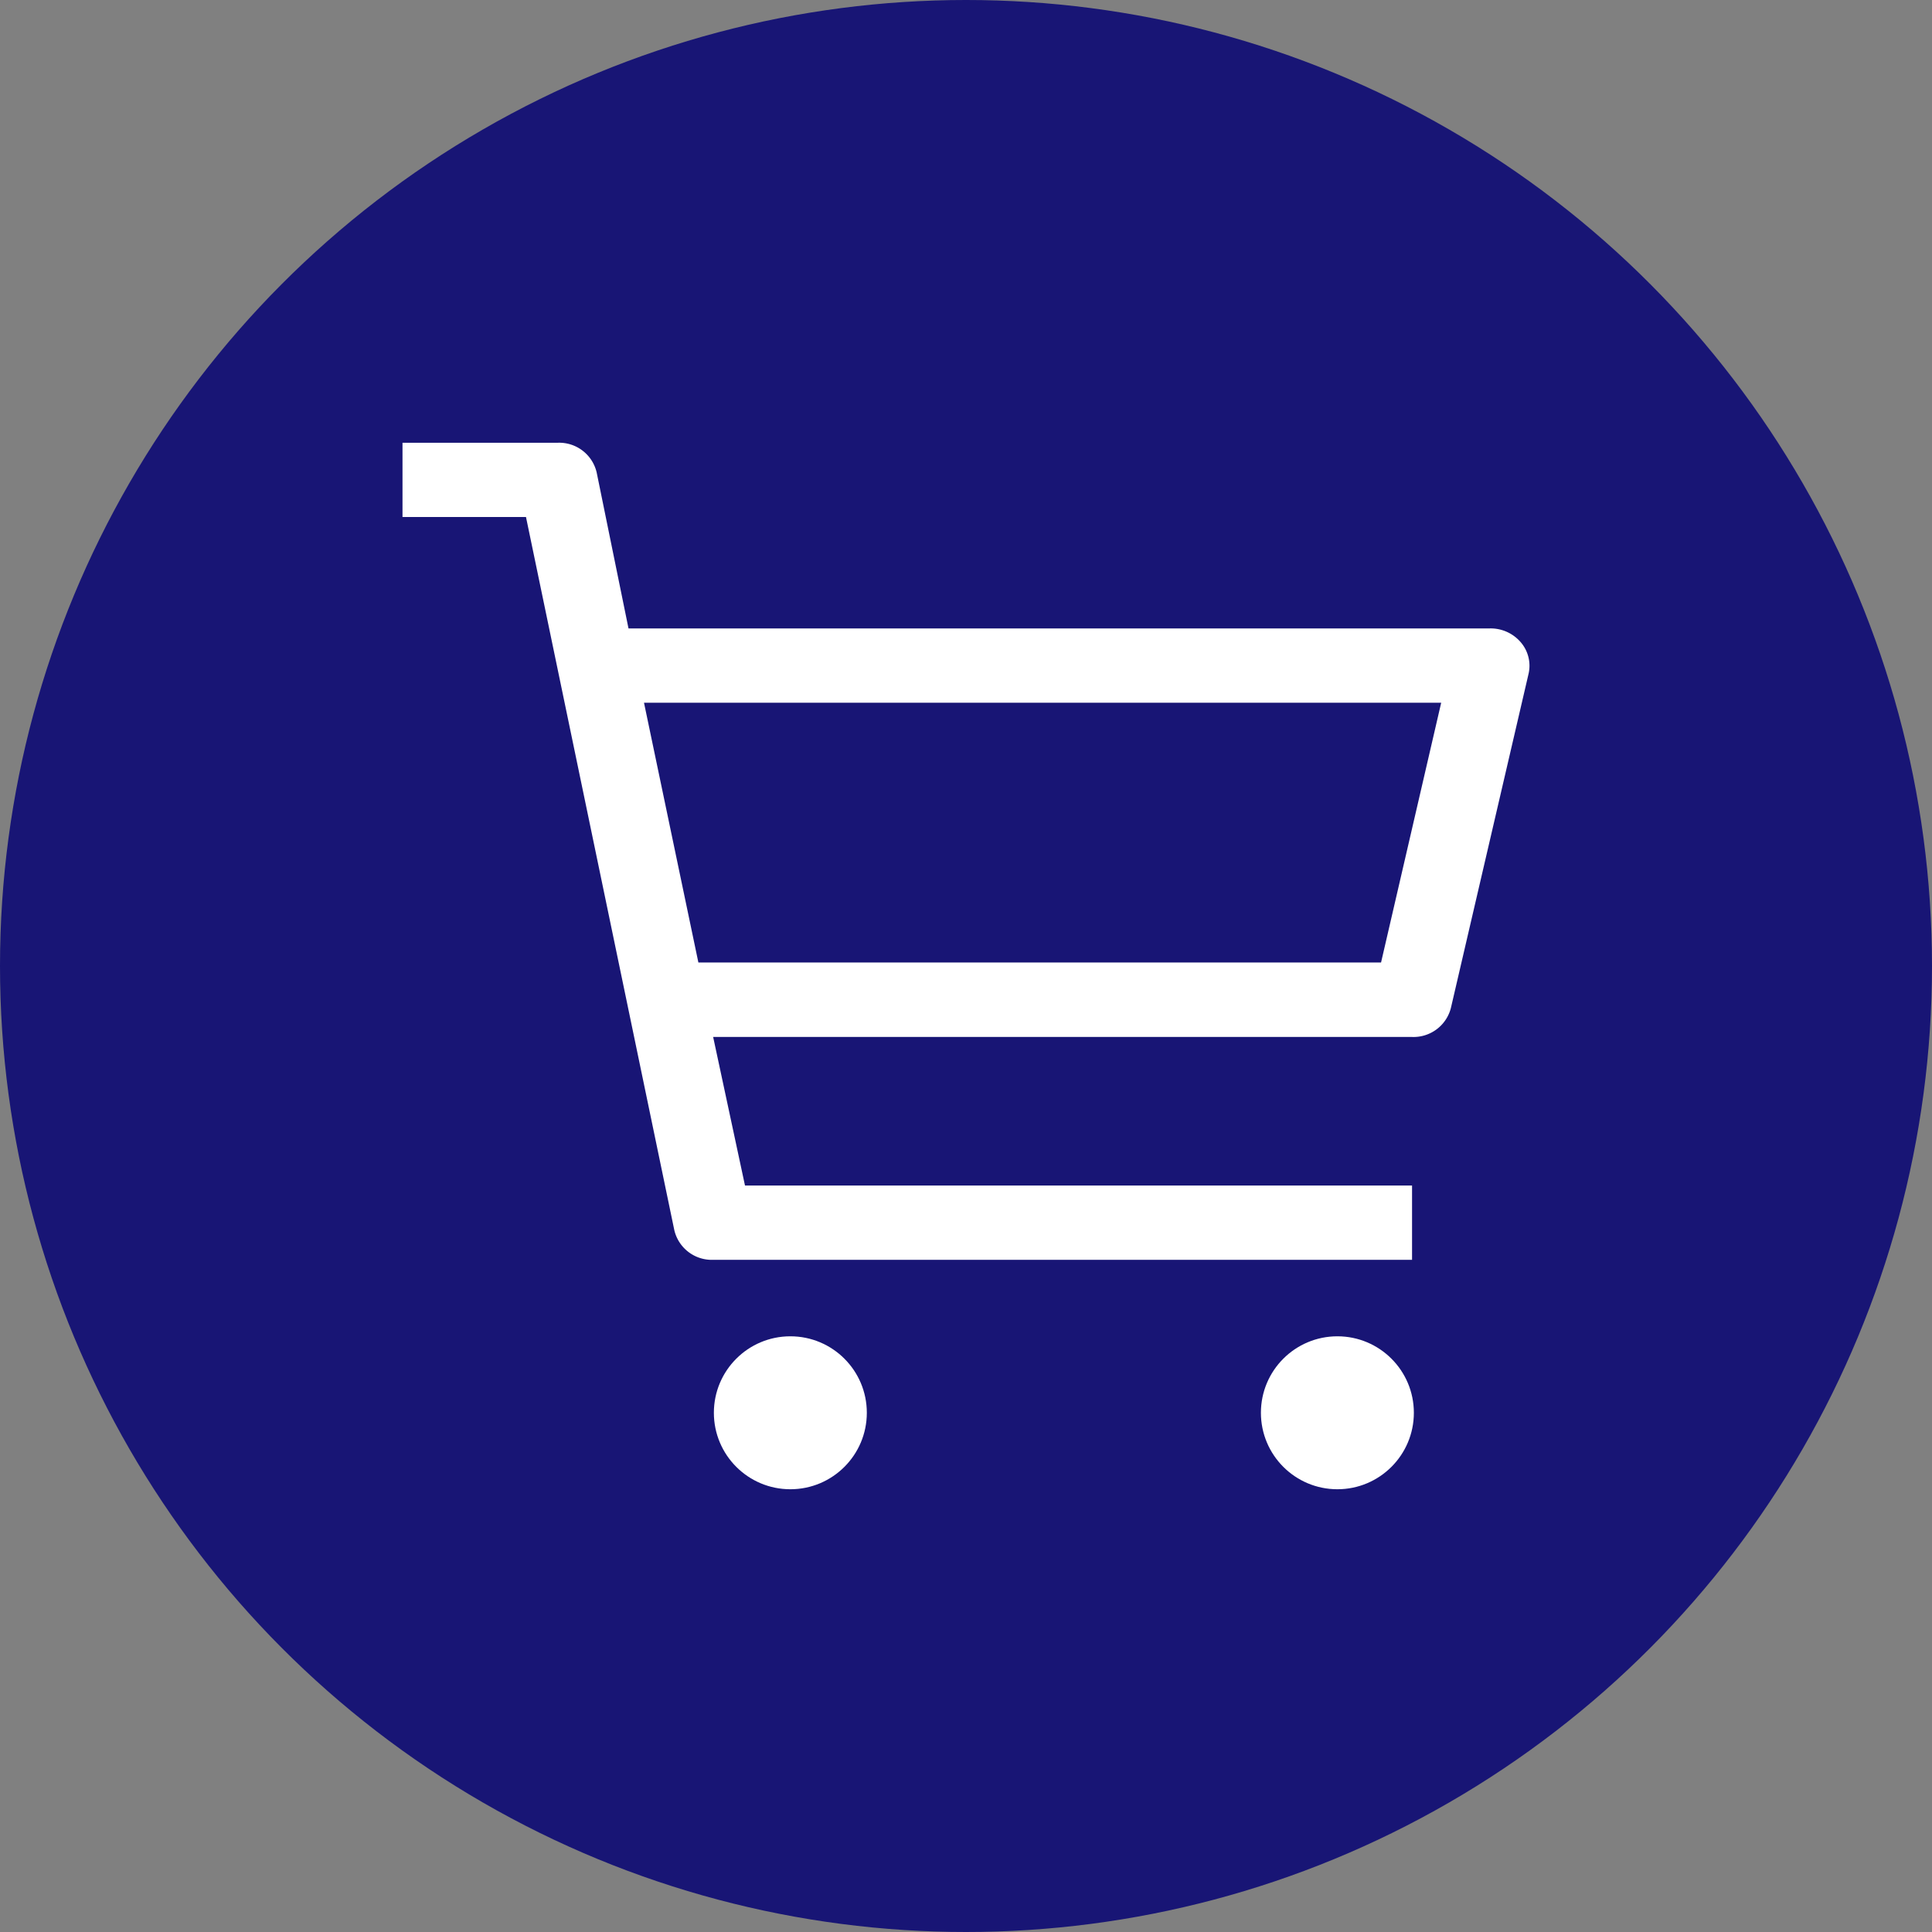 <svg xmlns="http://www.w3.org/2000/svg" width="48" height="48" viewBox="0 0 48 48"><rect x="0" y="0" width="48" height="48" fill="#808080" stroke="none"/><g transform="translate(-1576 -1658)"><circle cx="24" cy="24" r="24" transform="translate(1576 1658)" fill="#181575"/><g transform="translate(1586 1666)"><circle cx="1.9" cy="1.9" r="1.9" transform="translate(7.736 25.2)" fill="#fff"/><circle cx="1.9" cy="1.9" r="1.9" transform="translate(21.327 25.2)" fill="#fff"/><path d="M27.012,7.613H5.615L4.824,3.738A.956.956,0,0,0,3.859,3H0V4.845H3.068L6.753,22.562a.956.956,0,0,0,.965.738H25.082V21.454H8.509l-.791-3.691H25.082a.958.958,0,0,0,.965-.72l1.929-8.3a.893.893,0,0,0-.195-.788A.983.983,0,0,0,27.012,7.613Zm-2.7,8.3H7.351L6,9.459H25.806Z" transform="translate(0 0)" fill="#fff"/></g></g></svg>